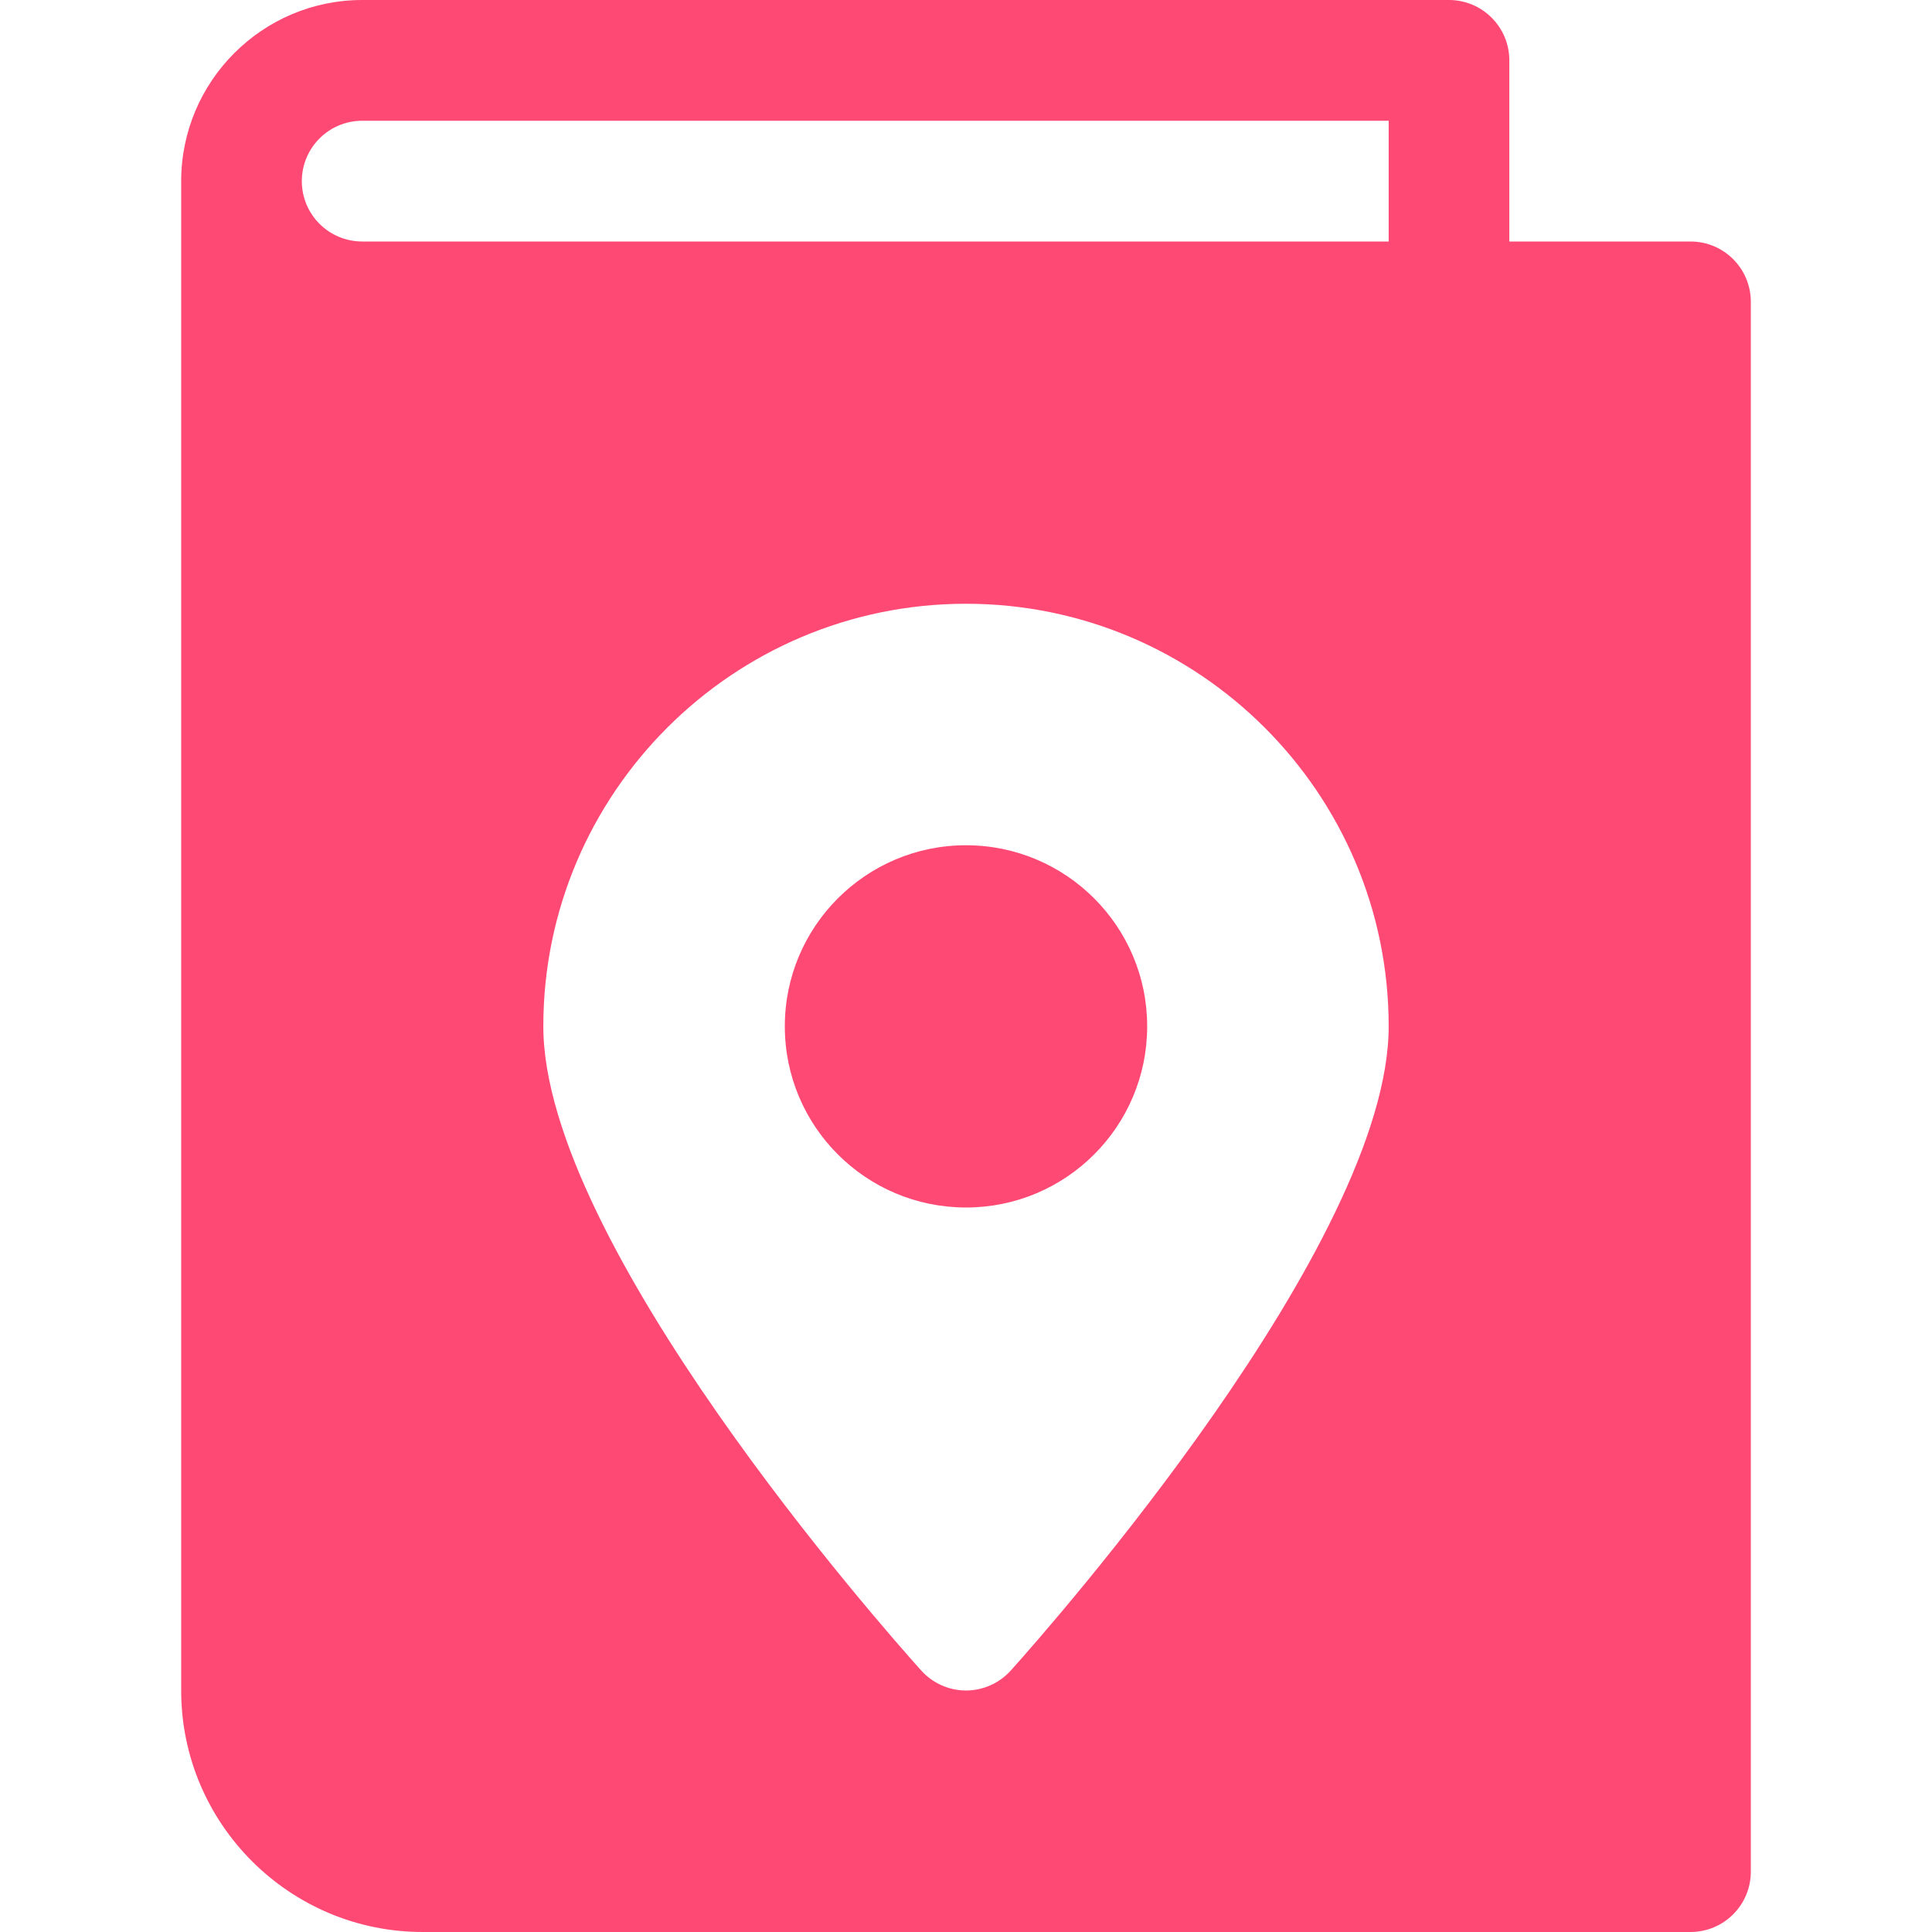 <svg width="18" height="18" viewBox="0 0 18 18" fill="none" xmlns="http://www.w3.org/2000/svg">
<path d="M15.75 2.25H14.062V0.562C14.062 0.252 13.81 0 13.5 0H3.375C2.445 0 1.688 0.757 1.688 1.688V15.75C1.688 16.991 2.697 18 3.938 18H15.75C16.061 18 16.312 17.748 16.312 17.438V2.812C16.312 2.502 16.061 2.25 15.75 2.25ZM9.418 15.563C9.312 15.681 9.16 15.75 9 15.75C8.84 15.75 8.688 15.681 8.582 15.563C8.222 15.162 5.062 11.583 5.062 9.562C5.062 7.391 6.829 5.625 9 5.625C11.171 5.625 12.938 7.391 12.938 9.562C12.938 11.583 9.778 15.162 9.418 15.563ZM12.938 2.25H3.375C3.064 2.25 2.812 1.998 2.812 1.688C2.812 1.377 3.064 1.125 3.375 1.125H12.938V2.25Z" fill="#FF4975"/>
<path d="M9 11.25C9.932 11.25 10.688 10.495 10.688 9.562C10.688 8.631 9.932 7.875 9 7.875C8.068 7.875 7.312 8.631 7.312 9.562C7.312 10.495 8.068 11.25 9 11.25Z" fill="#FF4975"/>
</svg>
